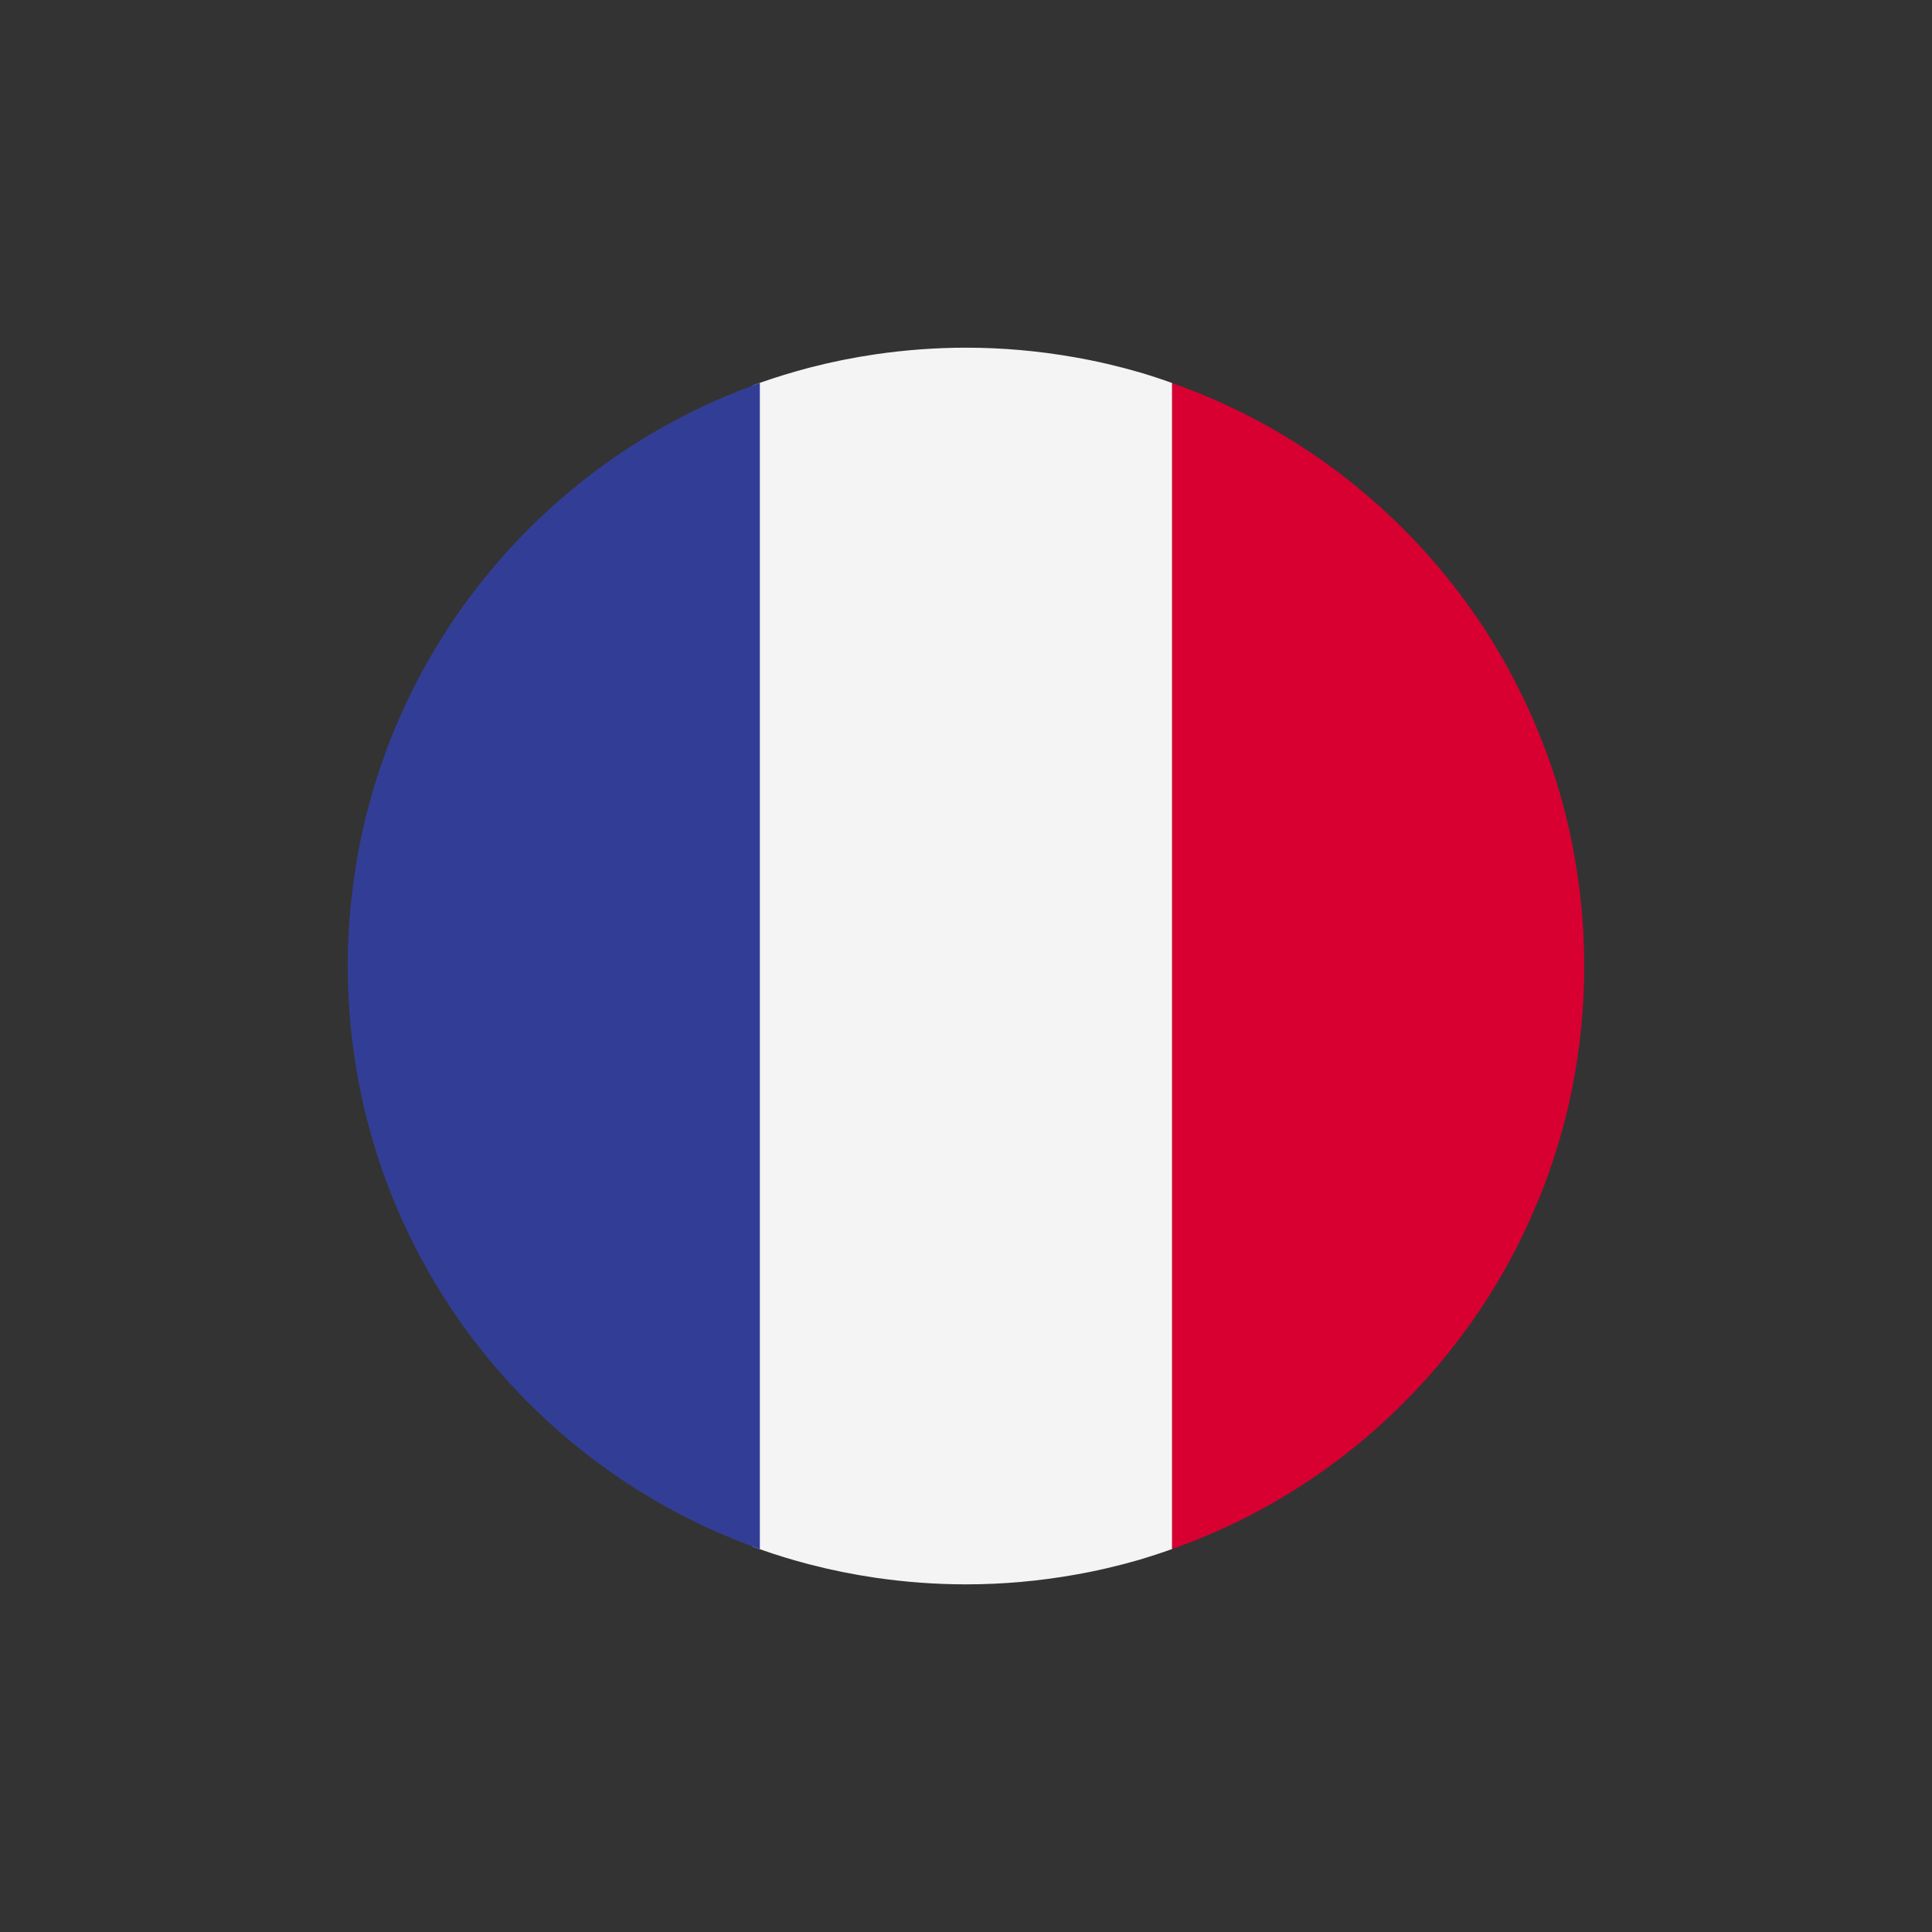 <?xml version="1.0" encoding="UTF-8"?>
<svg xmlns="http://www.w3.org/2000/svg" width="100" height="100" viewBox="0 0 100 100">
  <rect x="0" y="0" width="100" height="100" fill="#333333" stroke="none"/>
  <path d="M60.67,19.826v60.35c-.55,.2-1.11,.38-1.67,.55-1.11,.32-2.25,.59-3.41,.79-1.82,.32-3.68,.49-5.59,.49-1.59,0-3.15-.12-4.67-.34-1.16-.17-2.3-.4-3.42-.69-.88-.23-1.74-.49-2.58-.79-.13-.05-.26-.09-.39-.15V19.966c.13-.06,.26-.1,.39-.15,.85-.3,1.71-.56,2.58-.79,1.12-.29,2.26-.52,3.42-.69,1.52-.22,3.08-.34,4.67-.34,1.91,0,3.77,.17,5.59,.49,1.16,.2,2.3,.47,3.41,.79,.57,.17,1.12,.35,1.67,.55Z" fill="#f4f4f4"/>
  <path d="M82,49.996c0,2.19-.22,4.33-.64,6.4-.26,1.31-.61,2.58-1.03,3.83-.05,.15-.11,.31-.16,.47-.02,.04-.03,.09-.05,.14-.24,.67-.51,1.34-.8,1.99-.5,1.15-1.06,2.26-1.69,3.33-.91,1.56-1.95,3.02-3.09,4.39-3.65,4.35-8.42,7.71-13.87,9.63V19.826c5.82,2.05,10.86,5.74,14.58,10.51,.51,.65,.99,1.32,1.45,2.01,.68,1.03,1.31,2.11,1.87,3.23,.61,1.2,1.14,2.44,1.6,3.73,.11,.31,.22,.62,.32,.94,.09,.28,.17,.55,.25,.83,.36,1.24,.65,2.52,.85,3.83,.27,1.66,.41,3.36,.41,5.09Z" fill="#d80031"/>
  <path d="M39.33,19.816v60.37c-.13-.05-.26-.09-.39-.15-5.14-1.89-9.65-5.06-13.17-9.13-.42-.48-.81-.97-1.2-1.47-.76-.99-1.46-2.03-2.1-3.11-.95-1.6-1.77-3.29-2.43-5.06l-.21-.57c-.06-.16-.11-.31-.16-.47-.42-1.25-.77-2.52-1.03-3.83-.42-2.07-.64-4.21-.64-6.4,0-1.73,.14-3.43,.41-5.09,.2-1.31,.49-2.59,.85-3.83,.12-.42,.25-.84,.39-1.26l.18-.51c.24-.7,.51-1.38,.81-2.06,.5-1.15,1.06-2.27,1.69-3.34,.81-1.39,1.72-2.71,2.72-3.95,3.6-4.48,8.4-7.97,13.89-9.99,.13-.06,.26-.1,.39-.15Z" fill="#323e95"/>
</svg>